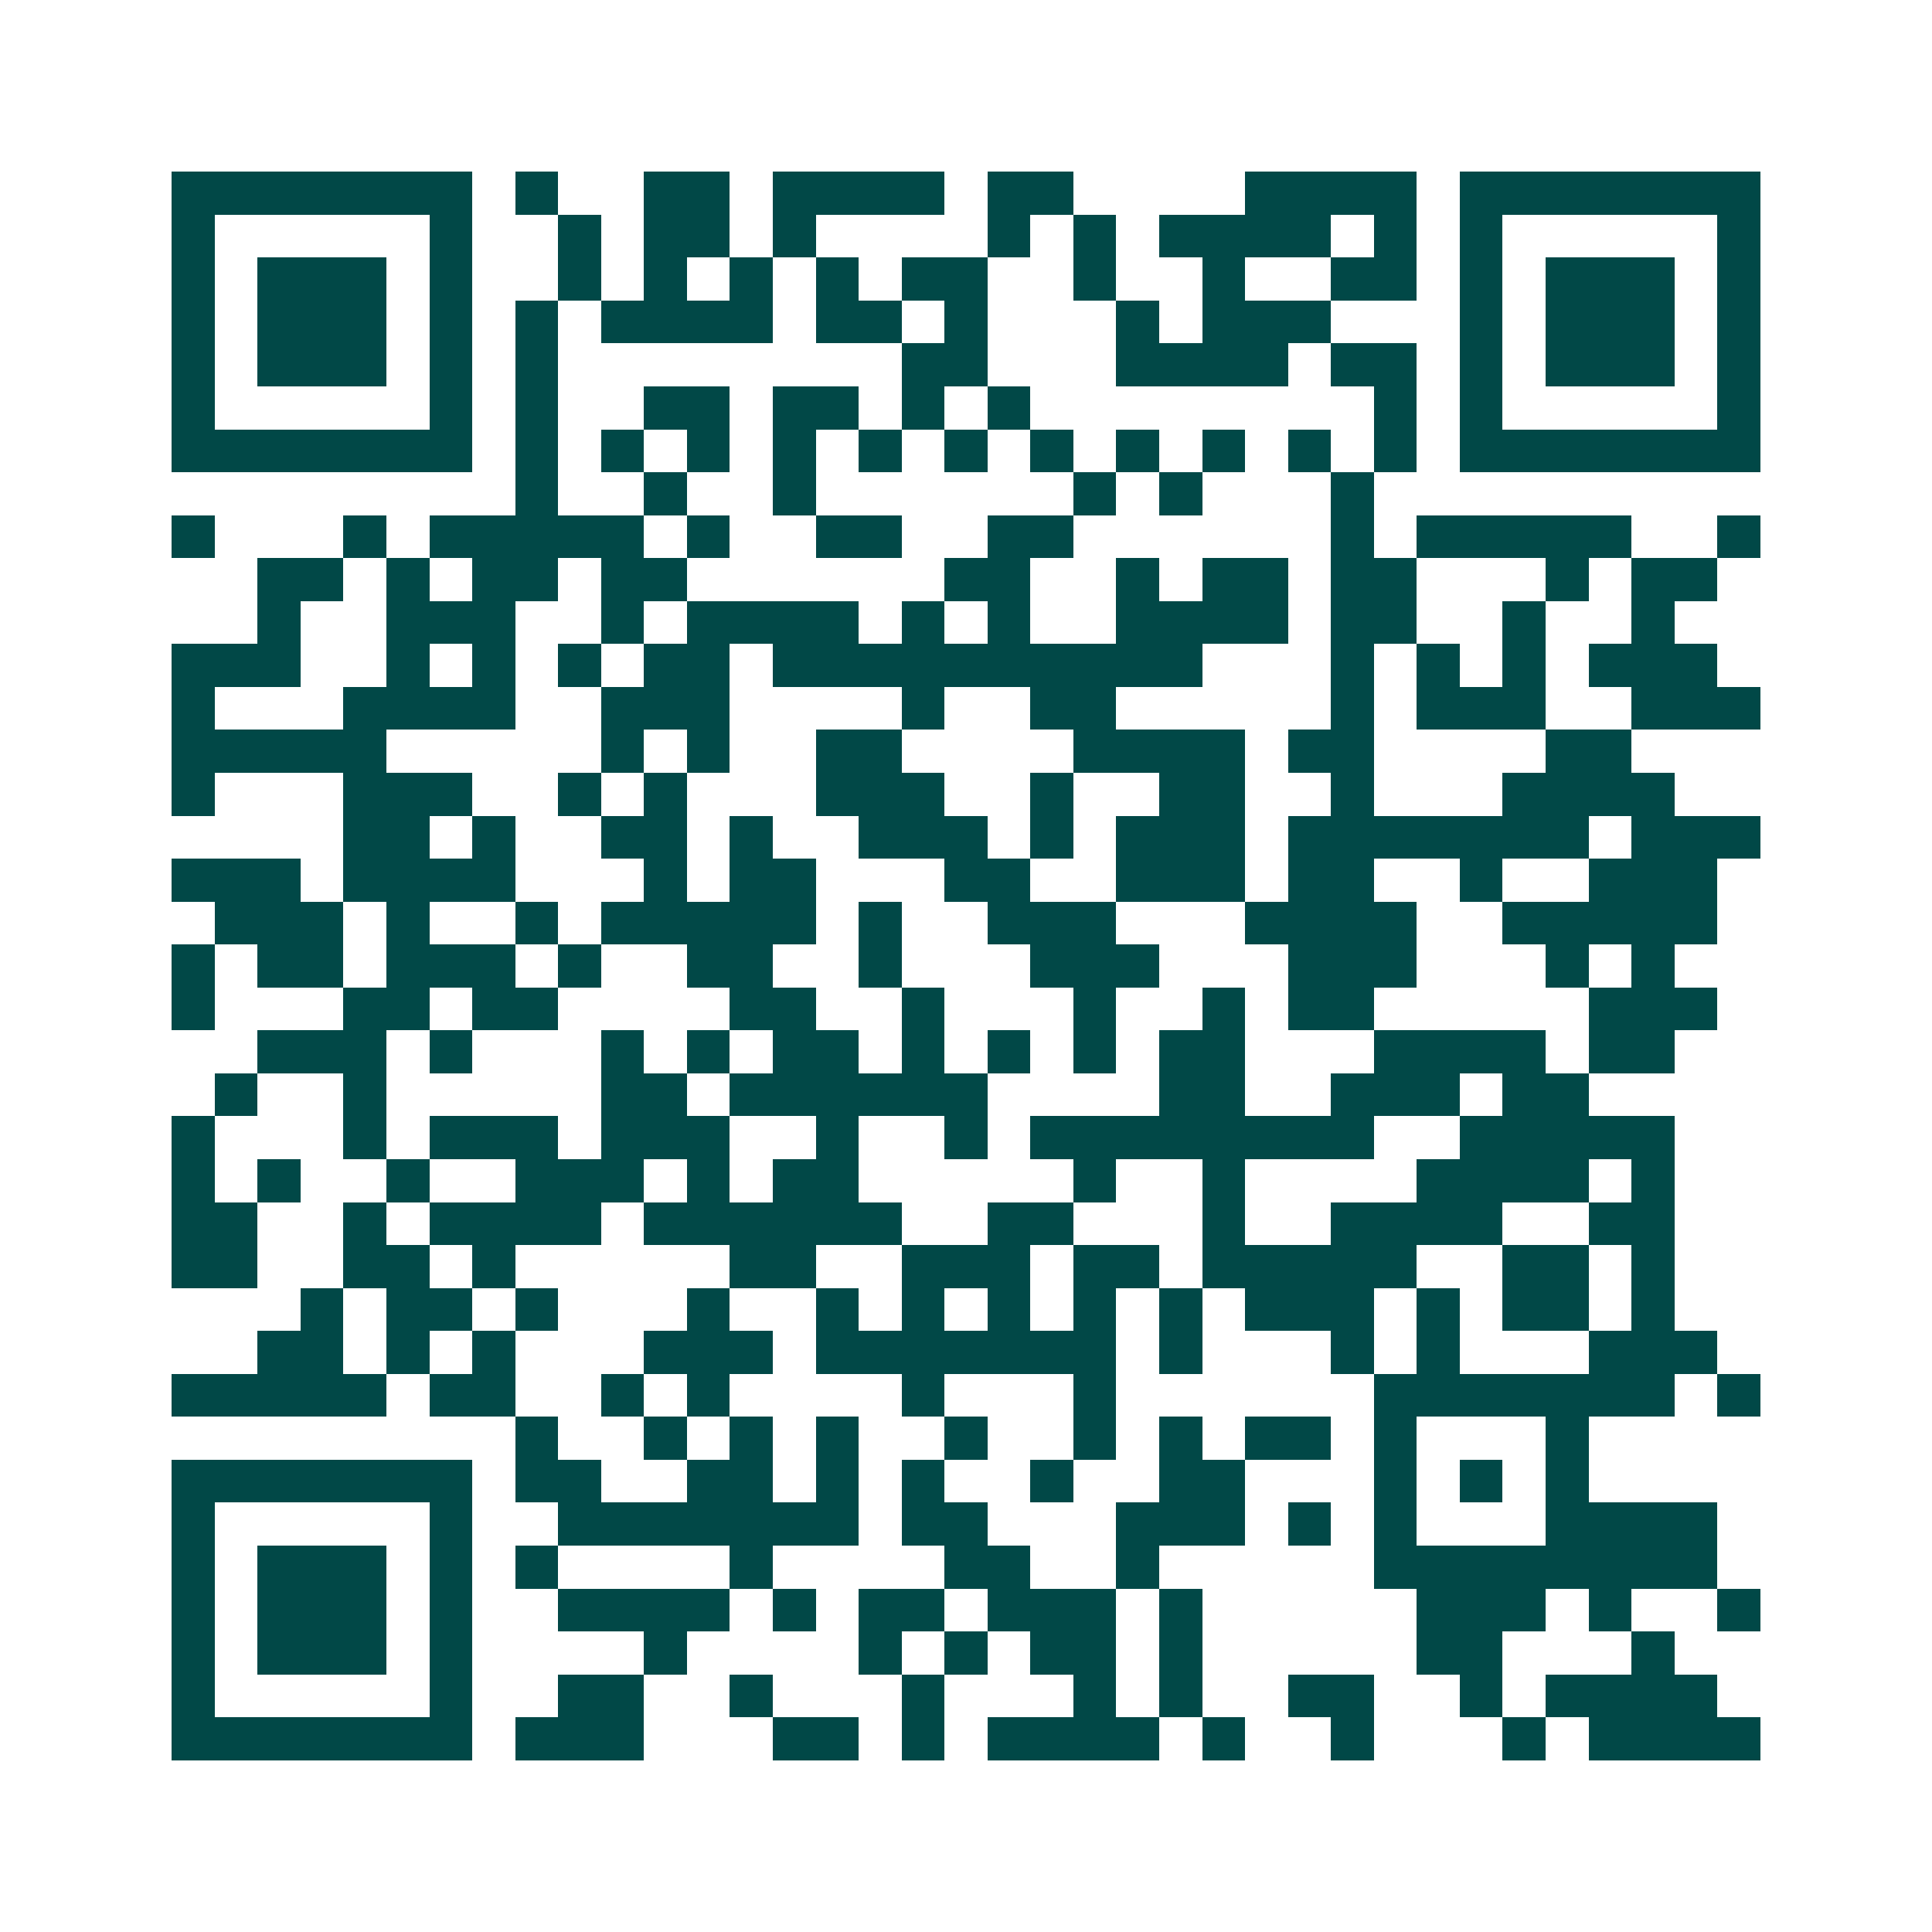 <svg xmlns="http://www.w3.org/2000/svg" width="200" height="200" viewBox="0 0 45 45" shape-rendering="crispEdges"><path fill="#ffffff" d="M0 0h45v45H0z"/><path stroke="#014847" d="M4 4.5h7m1 0h1m2 0h2m1 0h4m1 0h2m4 0h4m1 0h7M4 5.5h1m5 0h1m2 0h1m1 0h2m1 0h1m4 0h1m1 0h1m1 0h4m1 0h1m1 0h1m5 0h1M4 6.5h1m1 0h3m1 0h1m2 0h1m1 0h1m1 0h1m1 0h1m1 0h2m2 0h1m2 0h1m2 0h2m1 0h1m1 0h3m1 0h1M4 7.5h1m1 0h3m1 0h1m1 0h1m1 0h4m1 0h2m1 0h1m3 0h1m1 0h3m3 0h1m1 0h3m1 0h1M4 8.5h1m1 0h3m1 0h1m1 0h1m8 0h2m3 0h4m1 0h2m1 0h1m1 0h3m1 0h1M4 9.5h1m5 0h1m1 0h1m2 0h2m1 0h2m1 0h1m1 0h1m8 0h1m1 0h1m5 0h1M4 10.5h7m1 0h1m1 0h1m1 0h1m1 0h1m1 0h1m1 0h1m1 0h1m1 0h1m1 0h1m1 0h1m1 0h1m1 0h7M12 11.5h1m2 0h1m2 0h1m6 0h1m1 0h1m3 0h1M4 12.5h1m3 0h1m1 0h5m1 0h1m2 0h2m2 0h2m6 0h1m1 0h5m2 0h1M6 13.5h2m1 0h1m1 0h2m1 0h2m6 0h2m2 0h1m1 0h2m1 0h2m3 0h1m1 0h2M6 14.5h1m2 0h3m2 0h1m1 0h4m1 0h1m1 0h1m2 0h4m1 0h2m2 0h1m2 0h1M4 15.5h3m2 0h1m1 0h1m1 0h1m1 0h2m1 0h10m3 0h1m1 0h1m1 0h1m1 0h3M4 16.5h1m3 0h4m2 0h3m4 0h1m2 0h2m5 0h1m1 0h3m2 0h3M4 17.5h5m5 0h1m1 0h1m2 0h2m4 0h4m1 0h2m4 0h2M4 18.5h1m3 0h3m2 0h1m1 0h1m3 0h3m2 0h1m2 0h2m2 0h1m3 0h4M8 19.5h2m1 0h1m2 0h2m1 0h1m2 0h3m1 0h1m1 0h3m1 0h7m1 0h3M4 20.5h3m1 0h4m3 0h1m1 0h2m3 0h2m2 0h3m1 0h2m2 0h1m2 0h3M5 21.5h3m1 0h1m2 0h1m1 0h5m1 0h1m2 0h3m3 0h4m2 0h5M4 22.5h1m1 0h2m1 0h3m1 0h1m2 0h2m2 0h1m3 0h3m3 0h3m3 0h1m1 0h1M4 23.5h1m3 0h2m1 0h2m4 0h2m2 0h1m3 0h1m2 0h1m1 0h2m5 0h3M6 24.5h3m1 0h1m3 0h1m1 0h1m1 0h2m1 0h1m1 0h1m1 0h1m1 0h2m3 0h4m1 0h2M5 25.5h1m2 0h1m5 0h2m1 0h6m4 0h2m2 0h3m1 0h2M4 26.5h1m3 0h1m1 0h3m1 0h3m2 0h1m2 0h1m1 0h8m2 0h5M4 27.5h1m1 0h1m2 0h1m2 0h3m1 0h1m1 0h2m5 0h1m2 0h1m4 0h4m1 0h1M4 28.5h2m2 0h1m1 0h4m1 0h6m2 0h2m3 0h1m2 0h4m2 0h2M4 29.5h2m2 0h2m1 0h1m5 0h2m2 0h3m1 0h2m1 0h5m2 0h2m1 0h1M7 30.5h1m1 0h2m1 0h1m3 0h1m2 0h1m1 0h1m1 0h1m1 0h1m1 0h1m1 0h3m1 0h1m1 0h2m1 0h1M6 31.5h2m1 0h1m1 0h1m3 0h3m1 0h7m1 0h1m3 0h1m1 0h1m3 0h3M4 32.5h5m1 0h2m2 0h1m1 0h1m4 0h1m3 0h1m6 0h7m1 0h1M12 33.5h1m2 0h1m1 0h1m1 0h1m2 0h1m2 0h1m1 0h1m1 0h2m1 0h1m3 0h1M4 34.5h7m1 0h2m2 0h2m1 0h1m1 0h1m2 0h1m2 0h2m3 0h1m1 0h1m1 0h1M4 35.5h1m5 0h1m2 0h7m1 0h2m3 0h3m1 0h1m1 0h1m3 0h4M4 36.5h1m1 0h3m1 0h1m1 0h1m4 0h1m4 0h2m2 0h1m5 0h8M4 37.5h1m1 0h3m1 0h1m2 0h4m1 0h1m1 0h2m1 0h3m1 0h1m5 0h3m1 0h1m2 0h1M4 38.5h1m1 0h3m1 0h1m4 0h1m4 0h1m1 0h1m1 0h2m1 0h1m5 0h2m3 0h1M4 39.5h1m5 0h1m2 0h2m2 0h1m3 0h1m3 0h1m1 0h1m2 0h2m2 0h1m1 0h4M4 40.5h7m1 0h3m3 0h2m1 0h1m1 0h4m1 0h1m2 0h1m3 0h1m1 0h4"/></svg>
